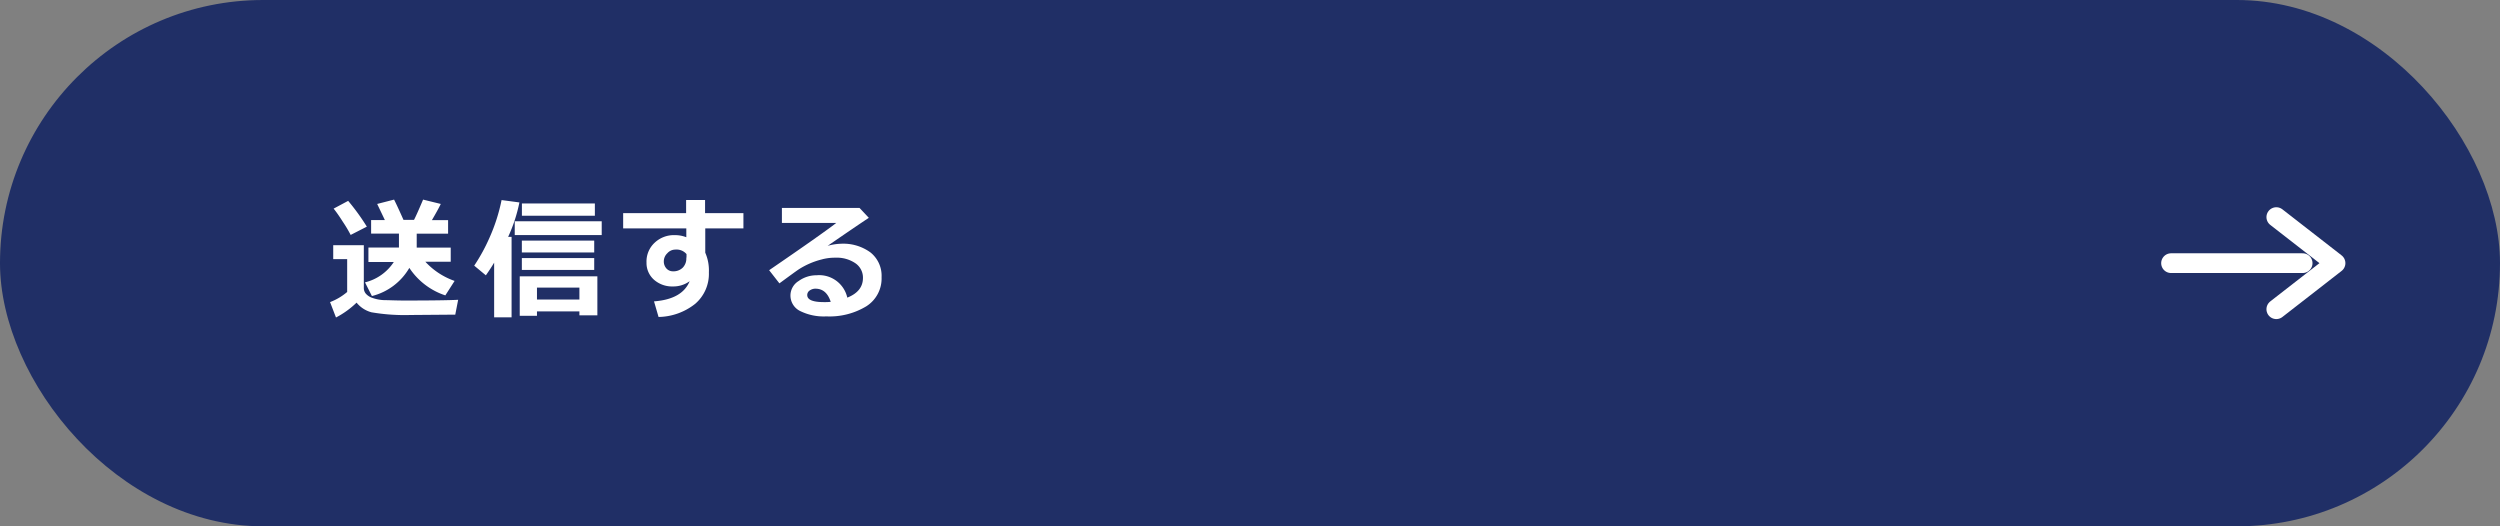 <svg xmlns="http://www.w3.org/2000/svg" viewBox="0 0 380 80"><rect x="0" y="0" width="380" height="80" fill="#808080" stroke="none"/><defs><style>.cls-1{fill:#202f66;}.cls-2{fill:none;stroke:#fff;stroke-linecap:round;stroke-linejoin:round;stroke-width:3px;}.cls-3{fill:#fff;}</style></defs><title>contact4</title><g id="Layer_2" data-name="Layer 2"><g id="デザイン"><rect class="cls-1" width="380" height="80" rx="40"/><line class="cls-2" x1="330" y1="40" x2="350" y2="40"/><polyline class="cls-2" points="346 47 355 40 346 33"/></g><g id="テキスト"><path class="cls-3" d="M69.64,45.57l-.44,2.26h-.6l-6.22.05a29.81,29.81,0,0,1-5.91-.41A4.34,4.34,0,0,1,54.2,46a13.4,13.4,0,0,1-3.13,2.26l-.9-2.34a8.93,8.93,0,0,0,2.6-1.54V39.39H50.65V37.27H55.3v6.48a1.34,1.34,0,0,0,.3.88,2.24,2.24,0,0,0,1,.65,6.06,6.06,0,0,0,1.79.34c.69,0,1.73.06,3.11.06Q67.44,45.68,69.64,45.57ZM55.76,34.45,53.3,35.71a19.55,19.55,0,0,0-1.19-2c-.63-1-1.09-1.62-1.4-2l2.21-1.18A33.59,33.59,0,0,1,55.76,34.45Zm6.46,6.27A9.14,9.14,0,0,1,56.53,45l-1.05-2.08a7.31,7.31,0,0,0,4.38-3.1H56V37.63h4.64V35.51H56.41V33.45H58.5L57.33,31l2.57-.66c.31.61.79,1.64,1.43,3.08h1.6c.25-.47.71-1.5,1.38-3.08L67,31c-.31.64-.77,1.47-1.35,2.46h2.46v2.06H63.34l0,2.12h5.17v2.14H64.65a10.94,10.94,0,0,0,4.45,2.92l-1.41,2.2A10.48,10.48,0,0,1,62.22,40.72Z"/><path class="cls-3" d="M77.76,48.23H75.11V39.92c-.33.56-.75,1.21-1.26,1.93l-1.77-1.47a27.62,27.62,0,0,0,2.33-4.26,27.05,27.05,0,0,0,1.83-5.71l2.71.36A23.49,23.49,0,0,1,77.24,36h.52Zm13.7-12.5H78.24v-2.1H91.46Zm-3.39,11.6H81.62V48H79V42h11.8v5.93H88.07Zm2.35-14.54H79.33V30.93H90.42Zm-.1,5.58h-11v-1.8h11Zm0,2.66h-11v-1.8h11Zm-8.7,4.5h6.45V43.72H81.62Z"/><path class="cls-3" d="M113,34.72h-5.8v3.69a6.72,6.72,0,0,1,.55,3,6,6,0,0,1-2.08,4.77,9.19,9.19,0,0,1-5.57,2l-.69-2.37c2.87-.22,4.67-1.24,5.42-3.07a4.22,4.22,0,0,1-2.54.8,4.17,4.17,0,0,1-2.86-1,3.39,3.39,0,0,1-1.16-2.64,3.89,3.89,0,0,1,1.23-3,4.26,4.26,0,0,1,3.08-1.16,4.71,4.71,0,0,1,1.74.32V34.72H94.72V32.4h9.57v-2h2.88v2H113Zm-8.65,4.44,0-.54a2,2,0,0,0-1.73-.68,1.61,1.61,0,0,0-1.19.56,1.69,1.69,0,0,0-.53,1.2,1.59,1.59,0,0,0,.39,1.1,1.31,1.31,0,0,0,1,.44,2,2,0,0,0,1.5-.57A2,2,0,0,0,104.32,39.16Z"/><path class="cls-3" d="M128.79,45.24c1.58-.63,2.38-1.62,2.38-3A2.65,2.65,0,0,0,130,40a5,5,0,0,0-3-.83h-.25a7.43,7.43,0,0,0-1.83.26,11.72,11.72,0,0,0-3.52,1.52c-.42.28-1.4,1-2.93,2.12l-1.56-2q8-5.48,10.2-7.18h-8.26V31.61h11.8l1.41,1.5q-2.1,1.39-6.26,4.26a8.23,8.23,0,0,1,2-.32,7,7,0,0,1,4.51,1.32A4.54,4.54,0,0,1,134,42.14a5,5,0,0,1-2.31,4.41,10.77,10.77,0,0,1-6.08,1.54,8.06,8.06,0,0,1-4-.82,2.62,2.62,0,0,1-1.46-2.4,2.59,2.59,0,0,1,1.25-2.16,4.63,4.63,0,0,1,2.72-.87A4.38,4.38,0,0,1,128.79,45.24Zm-2.52.64c-.43-1.33-1.2-2-2.32-2a1.49,1.49,0,0,0-.87.27.83.83,0,0,0-.38.7c0,.71.84,1.07,2.52,1.07A8.8,8.8,0,0,0,126.27,45.88Z"/></g></g></svg>